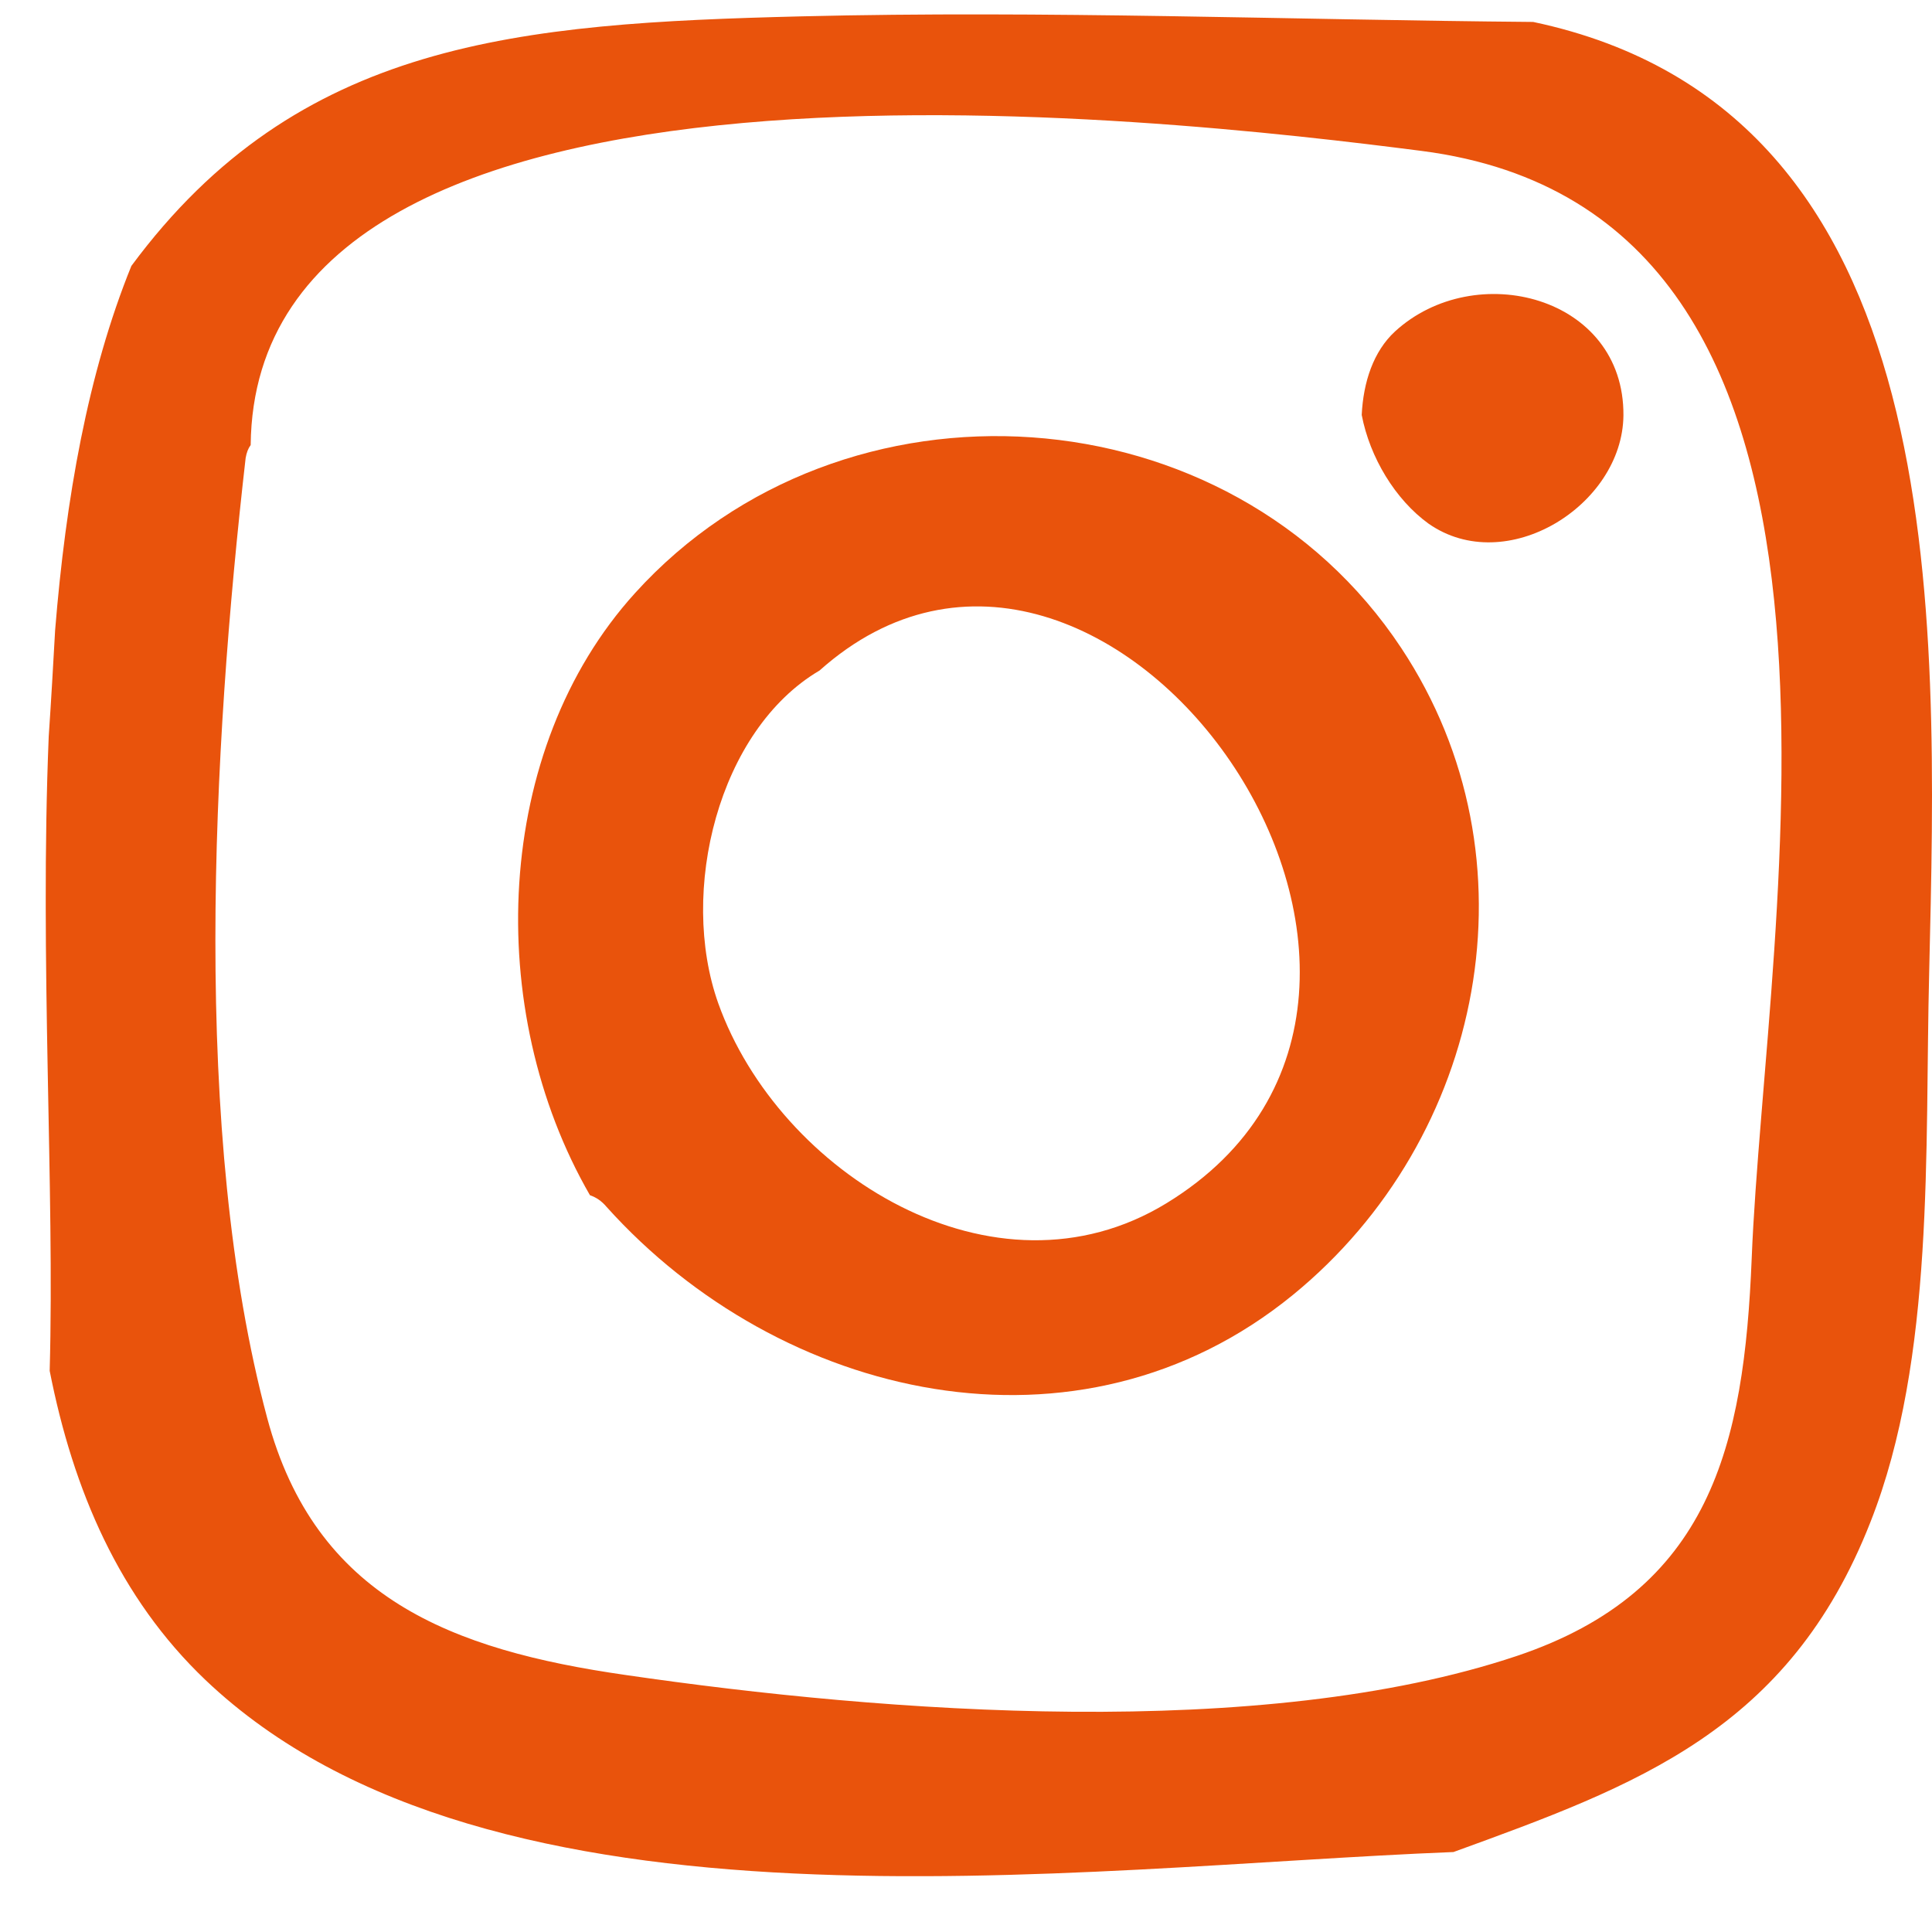 <svg width="28" height="28" viewBox="0 0 28 28" fill="none" xmlns="http://www.w3.org/2000/svg">
<g clip-path="url(#clip0_586_942)">
<path d="M22.22 0.318C18.689 0.288 15.152 0.15 11.615 0.237C7.519 0.339 4.322 0.585 1.904 3.854C1.271 5.414 0.953 7.232 0.799 9.132C0.771 9.632 0.742 10.147 0.706 10.675C0.574 13.902 0.793 17.229 0.72 19.867C1.061 21.6 1.729 23.158 2.978 24.348C7.119 28.284 15.545 27.058 21.065 26.841C23.716 25.877 25.924 25.08 27.109 22.056C28.046 19.679 27.894 16.649 27.959 14.098C28.082 8.849 28.314 1.607 22.22 0.318ZM25.387 18.236C25.277 20.955 24.792 23.057 21.981 24C18.284 25.238 12.835 24.825 9.065 24.275C6.545 23.913 4.569 23.158 3.872 20.549C2.767 16.424 3.08 10.843 3.56 6.638C3.574 6.559 3.596 6.5 3.633 6.45C3.698 0.158 16.932 1.716 20.601 2.187C27.653 3.094 25.583 13.293 25.387 18.236Z" fill="#E9530C"/>
<path d="M20.216 4.805C19.904 5.094 19.758 5.537 19.735 6.014C19.853 6.631 20.222 7.24 20.702 7.588C21.827 8.377 23.514 7.327 23.528 6.022C23.542 4.289 21.377 3.739 20.216 4.805Z" fill="#E9530C"/>
<path d="M9.203 8.596C7.148 10.863 7.002 14.64 8.55 17.322C8.637 17.352 8.717 17.403 8.79 17.49C11.303 20.288 15.633 21.303 18.74 18.765C21.515 16.497 22.33 12.445 20.309 9.393C17.826 5.638 12.217 5.268 9.203 8.596ZM16.904 17.439C14.412 18.961 11.289 17.004 10.409 14.539C9.835 12.922 10.409 10.582 11.877 9.718C16.024 6.015 21.937 14.365 16.904 17.439Z" fill="#E9530C"/>
</g>
<defs>
<clipPath id="clip0_586_942">
<rect width="27.337" height="26.982" fill="white" transform="translate(0.663 0.209)"/>
</clipPath>
</defs>
</svg>
